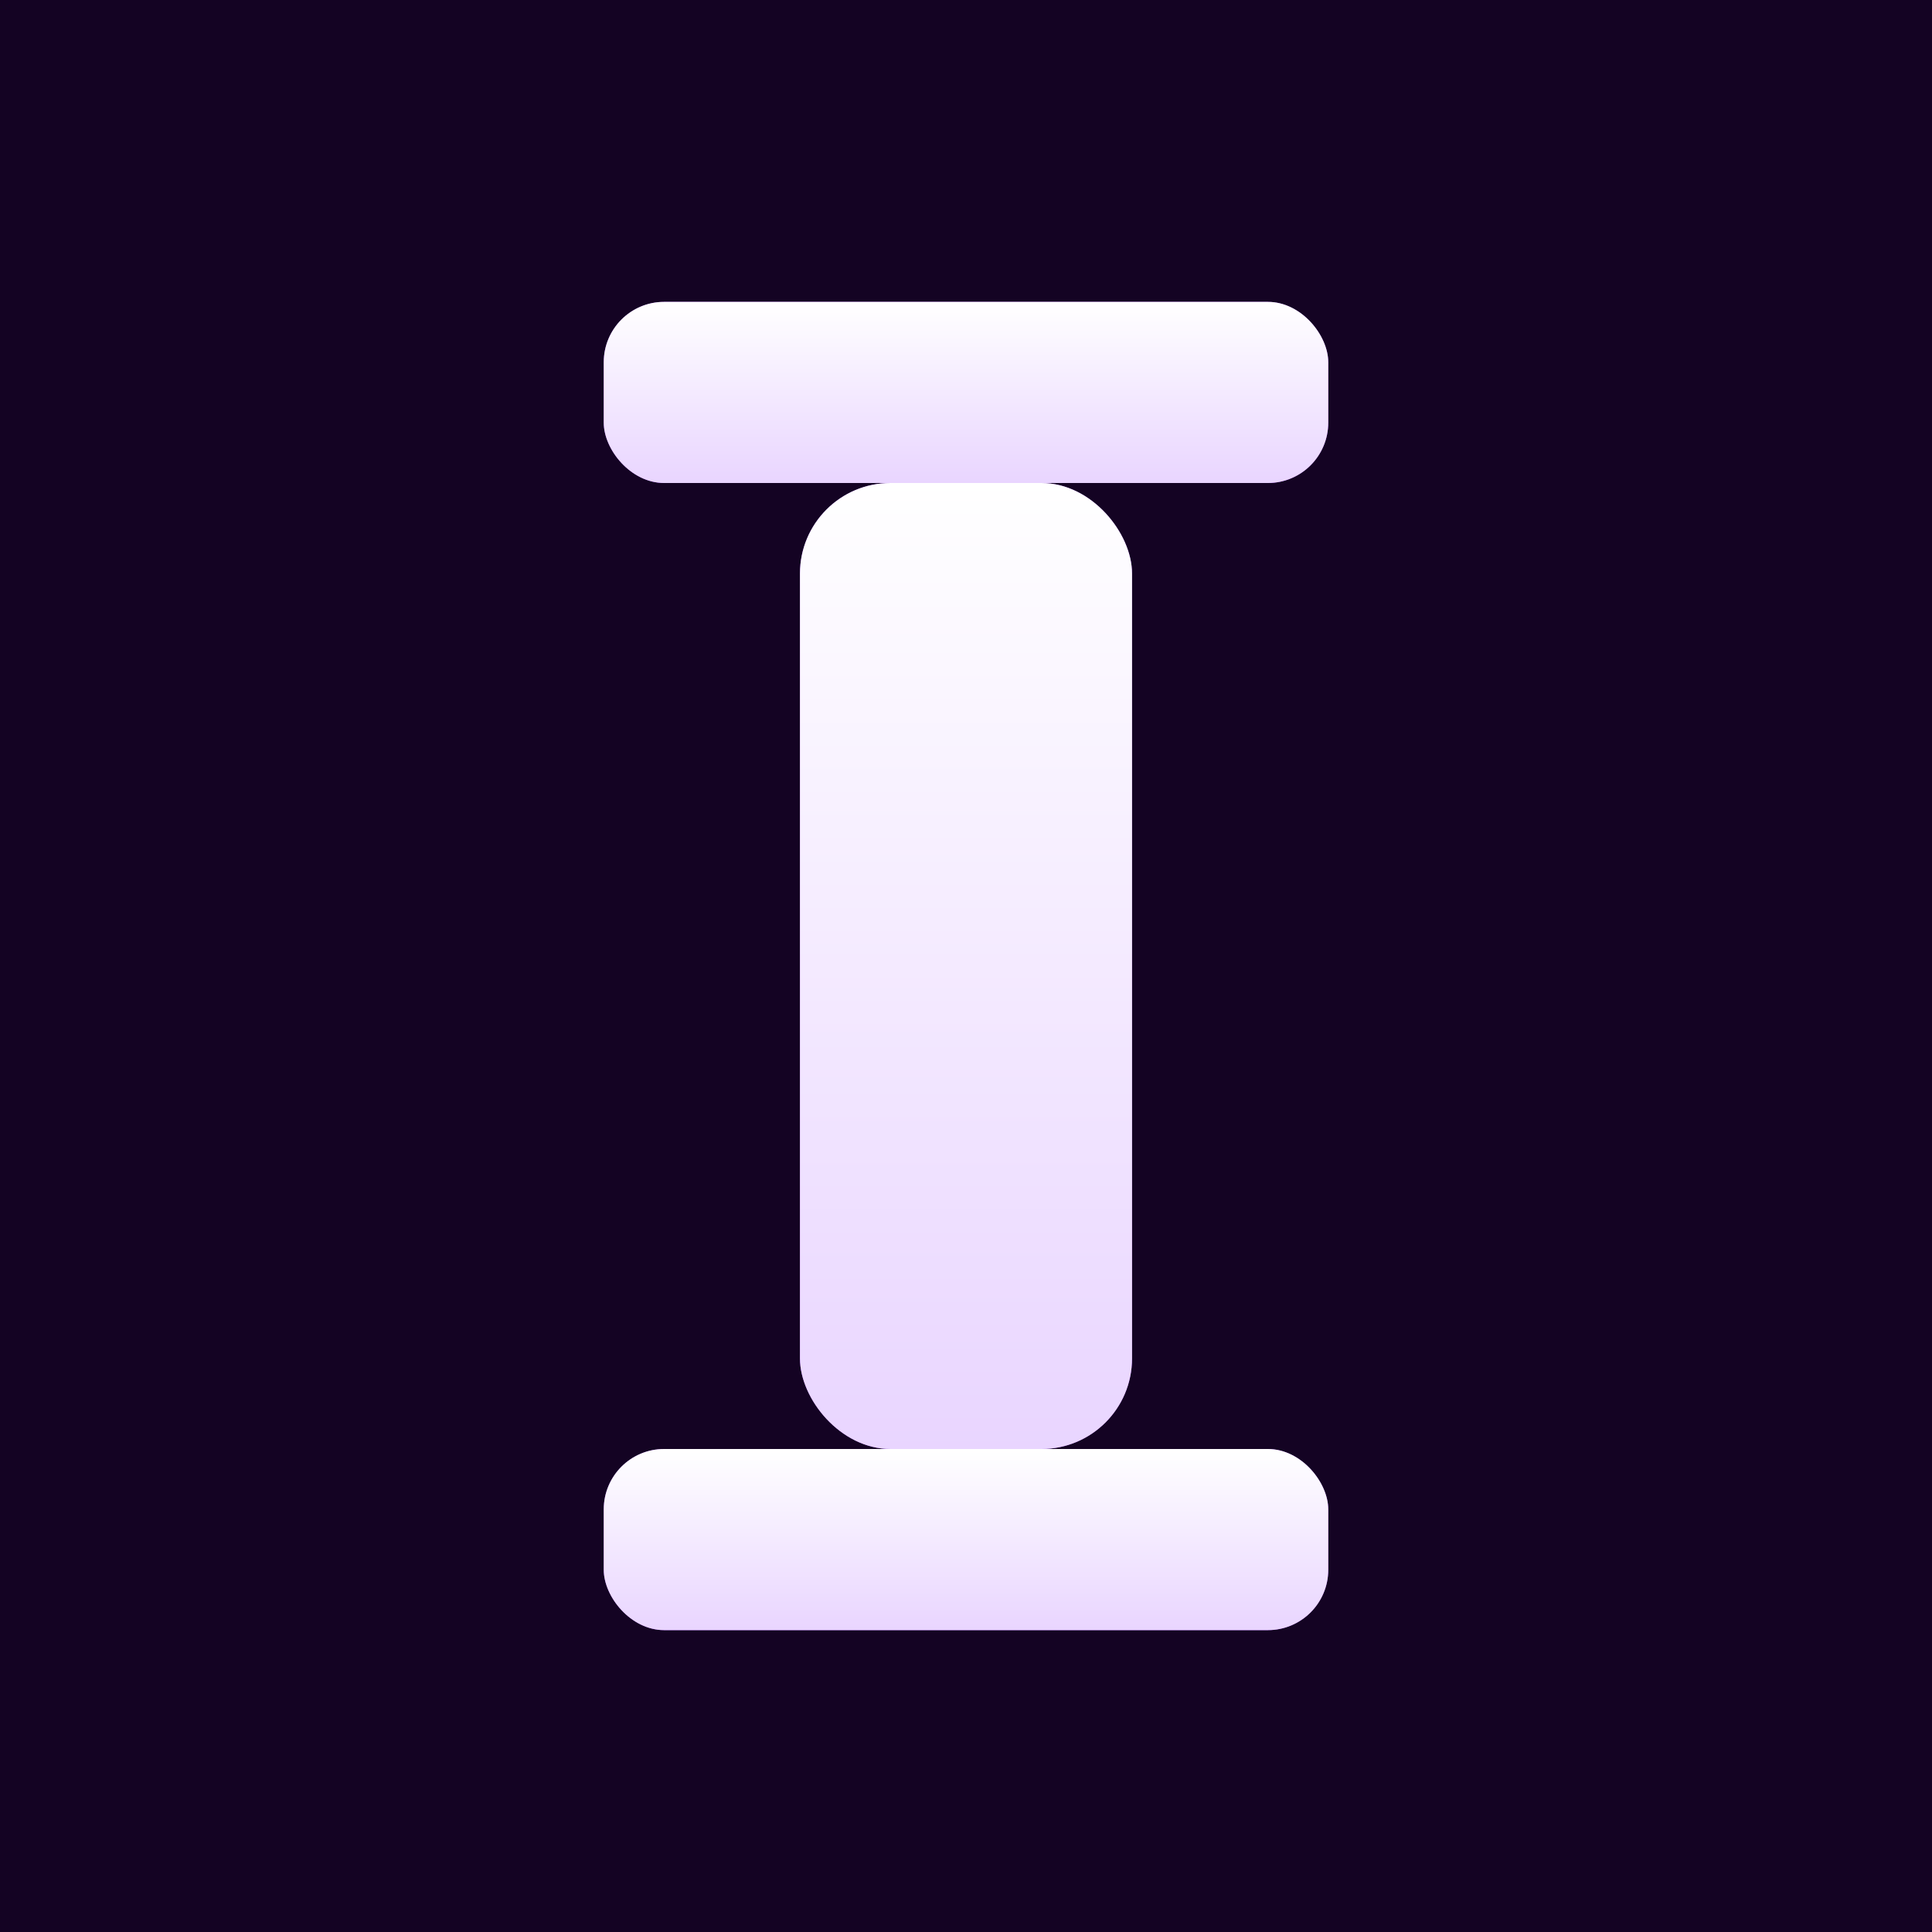 <svg width="256" height="256" viewBox="0 0 256 256" xmlns="http://www.w3.org/2000/svg">
  <defs>
    <!-- Purple glow -->
    <filter id="glow" x="-50%" y="-50%" width="200%" height="200%">
      <feGaussianBlur stdDeviation="10" result="blur"/>
      <feMerge>
        <feMergeNode in="blur"/>
        <feMergeNode in="blur"/>
      </feMerge>
    </filter>
    <!-- Colors -->
    <linearGradient id="core" x1="0" x2="0" y1="0" y2="1">
      <stop offset="0%"  stop-color="#ffffff"/>
      <stop offset="100%" stop-color="#e9d5ff"/>
    </linearGradient>
  </defs>

  <!-- Background -->
  <rect width="256" height="256" fill="#140323"/>

  <!-- Glow group (purple aura) -->
  <g filter="url(#glow)" opacity="0.85" fill="#a855f7">
    <rect x="80" y="40"  width="96" height="24" rx="8"/>
    <rect x="106" y="64" width="44" height="128" rx="12"/>
    <rect x="80" y="192" width="96" height="24" rx="8"/>
  </g>

  <!-- The "I" core -->
  <g fill="url(#core)">
    <rect x="80" y="40"  width="96" height="24" rx="8"/>
    <rect x="106" y="64" width="44" height="128" rx="12"/>
    <rect x="80" y="192" width="96" height="24" rx="8"/>
  </g>
</svg>
